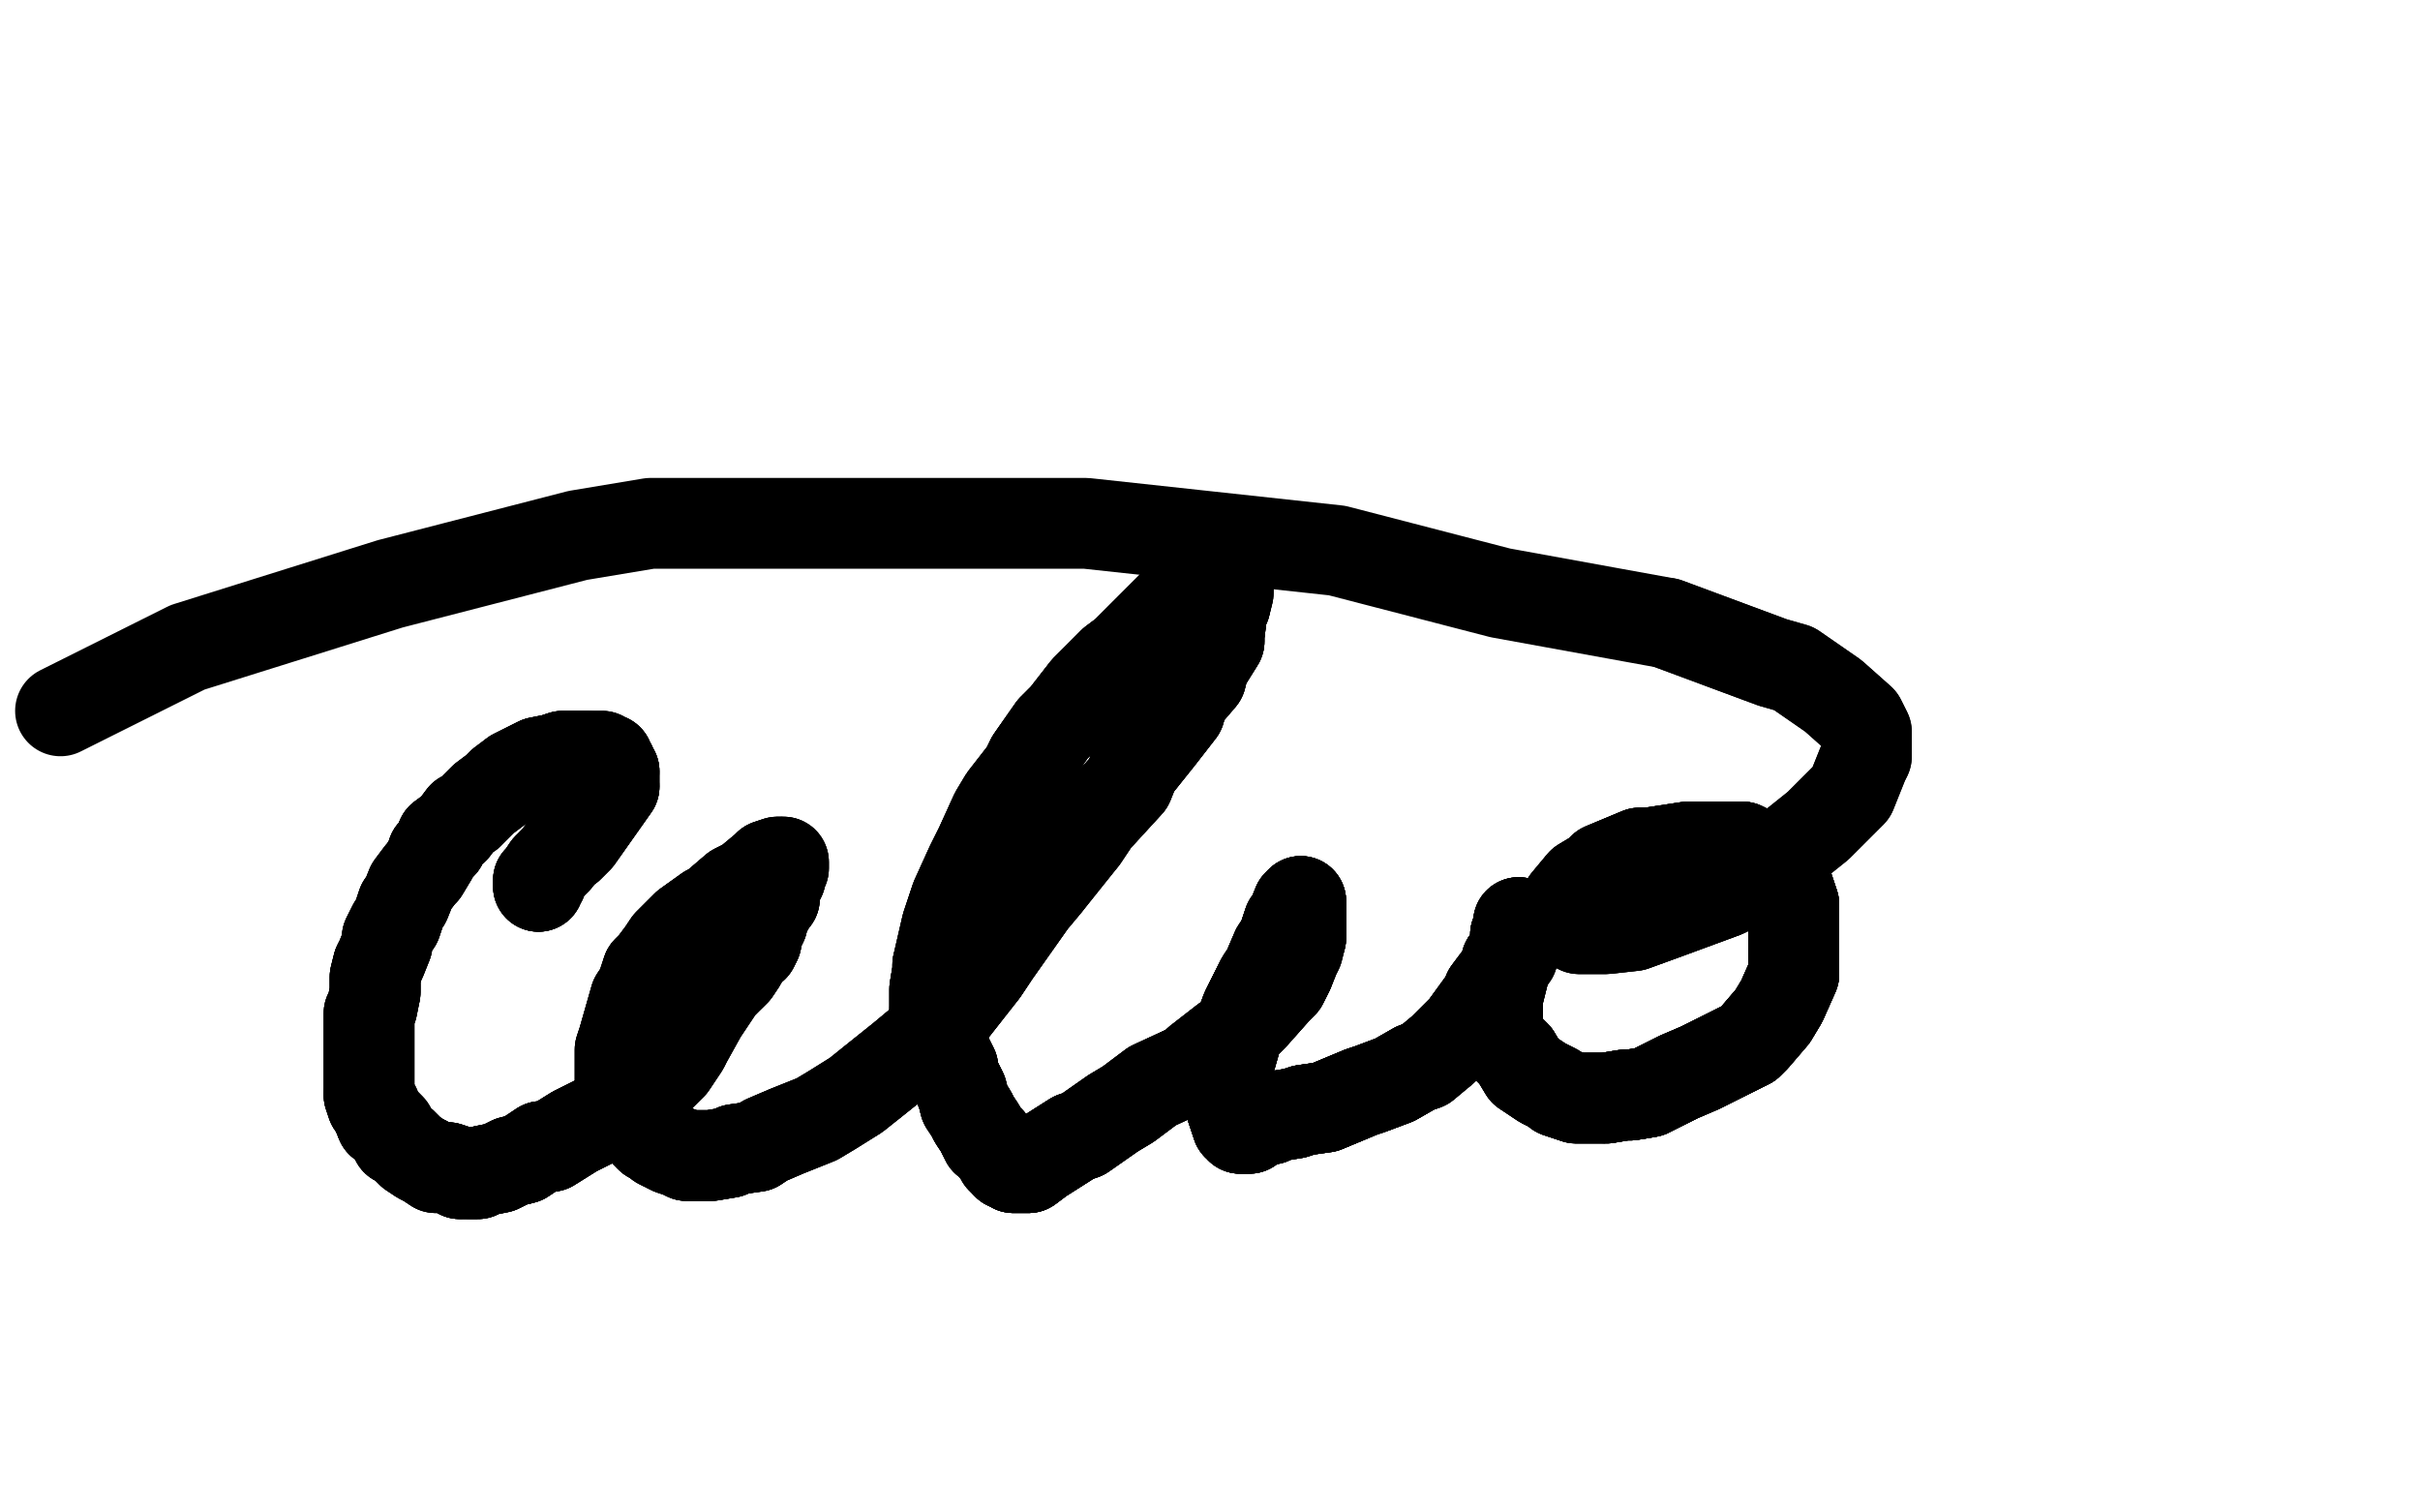 <?xml version="1.0" standalone="no"?>
<!DOCTYPE svg PUBLIC "-//W3C//DTD SVG 1.1//EN"
"http://www.w3.org/Graphics/SVG/1.1/DTD/svg11.dtd">

<svg width="800" height="500" version="1.1" xmlns="http://www.w3.org/2000/svg" xmlns:xlink="http://www.w3.org/1999/xlink" style="stroke-antialiasing: false"><desc>This SVG has been created on https://colorillo.com/</desc><rect x='0' y='0' width='800' height='500' style='fill: rgb(255,255,255); stroke-width:0' /><polyline points="178,293 178,292 178,291 179,291 179,290 181,287 182,286 184,284 187,280 188,280 190,278 191,277 203,260" style="fill: none; stroke: #000000; stroke-width: 30; stroke-linejoin: round; stroke-linecap: round; stroke-antialiasing: false; stroke-antialias: 0; opacity: 1.0"/>
<polyline points="178,293 178,292 178,291 179,291 179,290 181,287 182,286 184,284 187,280 188,280 190,278 191,277 203,260 203,259 203,257 203,256 203,255 202,254 202,253 201,252 201,251 200,251 199,251 199,250 197,250 196,250 194,250 192,250 186,250 183,251 178,252 172,255 170,256 166,259 164,261 160,264 158,266 155,269 153,270 150,274 146,277 146,279 143,282 143,283 140,288" style="fill: none; stroke: #000000; stroke-width: 30; stroke-linejoin: round; stroke-linecap: round; stroke-antialiasing: false; stroke-antialias: 0; opacity: 1.0"/>
<polyline points="178,293 178,292 178,291 179,291 179,290 181,287 182,286 184,284 187,280 188,280 190,278 191,277 203,260 203,259 203,257 203,256 203,255 202,254 202,253 201,252 201,251" style="fill: none; stroke: #000000; stroke-width: 30; stroke-linejoin: round; stroke-linecap: round; stroke-antialiasing: false; stroke-antialias: 0; opacity: 1.0"/>
<polyline points="178,293 178,292 178,291 179,291 179,290 181,287 182,286 184,284 187,280 188,280 190,278 191,277 203,260 203,259 203,257 203,256 203,255 202,254 202,253 201,252 201,251 200,251 199,251 199,250 197,250 196,250 194,250 192,250 186,250 183,251 178,252 172,255 170,256" style="fill: none; stroke: #000000; stroke-width: 30; stroke-linejoin: round; stroke-linecap: round; stroke-antialiasing: false; stroke-antialias: 0; opacity: 1.0"/>
<polyline points="203,255 202,254 202,253 201,252 201,251 200,251 199,251 199,250 197,250 196,250 194,250 192,250 186,250 183,251 178,252 172,255 170,256 166,259 164,261 160,264 158,266 155,269 153,270 150,274 146,277 146,279 143,282 143,283 140,288 139,289 136,293 134,298 133,299 131,305 130,306 128,310 128,312 126,317 125,319 124,323 124,326 124,328" style="fill: none; stroke: #000000; stroke-width: 30; stroke-linejoin: round; stroke-linecap: round; stroke-antialiasing: false; stroke-antialias: 0; opacity: 1.0"/>
<polyline points="194,250 192,250 186,250 183,251 178,252 172,255 170,256 166,259 164,261 160,264 158,266 155,269 153,270 150,274 146,277 146,279 143,282 143,283 140,288 139,289 136,293 134,298 133,299 131,305 130,306 128,310 128,312 126,317 125,319 124,323 124,326 124,328 123,333 122,335 122,340 122,342 122,347 122,349 122,354 122,360 122,362 123,365 124,366 126,371 127,371" style="fill: none; stroke: #000000; stroke-width: 30; stroke-linejoin: round; stroke-linecap: round; stroke-antialiasing: false; stroke-antialias: 0; opacity: 1.0"/>
<polyline points="146,277 146,279 143,282 143,283 140,288 139,289 136,293 134,298 133,299 131,305 130,306 128,310 128,312 126,317 125,319 124,323 124,326 124,328 123,333 122,335 122,340 122,342 122,347 122,349 122,354 122,360 122,362 123,365 124,366 126,371 127,371 129,373 131,377 133,378 135,380 136,381 139,383 141,384 144,386 147,386 148,386 151,387 152,388" style="fill: none; stroke: #000000; stroke-width: 30; stroke-linejoin: round; stroke-linecap: round; stroke-antialiasing: false; stroke-antialias: 0; opacity: 1.0"/>
<polyline points="125,319 124,323 124,326 124,328 123,333 122,335 122,340 122,342 122,347 122,349 122,354 122,360 122,362 123,365 124,366 126,371 127,371 129,373 131,377 133,378 135,380 136,381 139,383 141,384 144,386 147,386 148,386 151,387 152,388 154,388 155,388 158,388 160,387 165,386 169,384 173,383 179,379 182,379 190,374 192,373 200,369 206,365 208,364" style="fill: none; stroke: #000000; stroke-width: 30; stroke-linejoin: round; stroke-linecap: round; stroke-antialiasing: false; stroke-antialias: 0; opacity: 1.0"/>
<polyline points="122,362 123,365 124,366 126,371 127,371 129,373 131,377 133,378 135,380 136,381 139,383 141,384 144,386 147,386 148,386 151,387 152,388 154,388 155,388 158,388 160,387 165,386 169,384 173,383 179,379 182,379 190,374 192,373 200,369 206,365 208,364 214,360 215,359 220,354 222,352 226,346 227,344 232,335 236,329 238,326 242,322 243,321 245,318 246,316" style="fill: none; stroke: #000000; stroke-width: 30; stroke-linejoin: round; stroke-linecap: round; stroke-antialiasing: false; stroke-antialias: 0; opacity: 1.0"/>
<polyline points="148,386 151,387 152,388 154,388 155,388 158,388 160,387 165,386 169,384 173,383 179,379 182,379 190,374 192,373 200,369 206,365 208,364 214,360 215,359 220,354 222,352 226,346 227,344 232,335 236,329 238,326 242,322 243,321 245,318 246,316 247,314 249,313 250,311 250,310 250,309 252,305 252,304 253,301 254,300 254,299 255,297 256,297 256,296" style="fill: none; stroke: #000000; stroke-width: 30; stroke-linejoin: round; stroke-linecap: round; stroke-antialiasing: false; stroke-antialias: 0; opacity: 1.0"/>
<polyline points="155,388 158,388 160,387 165,386 169,384 173,383 179,379 182,379 190,374 192,373 200,369 206,365 208,364 214,360 215,359 220,354 222,352 226,346 227,344 232,335 236,329 238,326 242,322 243,321 245,318 246,316 247,314 249,313 250,311 250,310 250,309 252,305 252,304 253,301 254,300 254,299 255,297 256,297 256,296 256,295 256,294 257,292 258,290 258,289 258,288 259,287 259,286 259,285" style="fill: none; stroke: #000000; stroke-width: 30; stroke-linejoin: round; stroke-linecap: round; stroke-antialiasing: false; stroke-antialias: 0; opacity: 1.0"/>
<polyline points="242,322 243,321 245,318 246,316 247,314 249,313 250,311 250,310 250,309 252,305 252,304 253,301 254,300 254,299 255,297 256,297 256,296 256,295 256,294 257,292 258,290 258,289 258,288 259,287 259,286 259,285 258,285 257,285 254,286 253,287 247,292 243,294 236,300 234,301 227,306 221,312 219,315 216,319 214,321" style="fill: none; stroke: #000000; stroke-width: 30; stroke-linejoin: round; stroke-linecap: round; stroke-antialiasing: false; stroke-antialias: 0; opacity: 1.0"/>
<polyline points="247,314 249,313 250,311 250,310 250,309 252,305 252,304 253,301 254,300 254,299 255,297 256,297 256,296 256,295 256,294 257,292 258,290 258,289 258,288 259,287 259,286 259,285 258,285 257,285 254,286 253,287 247,292 243,294 236,300 234,301 227,306 221,312 219,315 216,319 214,321 212,327 210,330 208,337 206,344 205,347 205,354 205,357 205,362 206,364 208,368 209,370 212,373 214,375" style="fill: none; stroke: #000000; stroke-width: 30; stroke-linejoin: round; stroke-linecap: round; stroke-antialiasing: false; stroke-antialias: 0; opacity: 1.0"/>
<polyline points="258,285 257,285 254,286 253,287 247,292 243,294 236,300 234,301 227,306 221,312 219,315 216,319 214,321 212,327 210,330 208,337 206,344 205,347 205,354 205,357 205,362 206,364 208,368 209,370 212,373 214,375 215,376 218,377 218,378 220,379 222,380 225,381 227,382 229,382 233,382 235,382 241,381 243,380 250,379" style="fill: none; stroke: #000000; stroke-width: 30; stroke-linejoin: round; stroke-linecap: round; stroke-antialiasing: false; stroke-antialias: 0; opacity: 1.0"/>
<polyline points="247,292 243,294 236,300 234,301 227,306 221,312 219,315 216,319 214,321 212,327 210,330 208,337 206,344 205,347 205,354 205,357 205,362 206,364 208,368 209,370 212,373 214,375 215,376 218,377 218,378 220,379 222,380 225,381 227,382 229,382 233,382 235,382 241,381 243,380 250,379 253,377 260,374 270,370 275,367 283,362 288,358 298,350 304,345 314,335 325,321 329,315 341,298 346,292" style="fill: none; stroke: #000000; stroke-width: 30; stroke-linejoin: round; stroke-linecap: round; stroke-antialiasing: false; stroke-antialias: 0; opacity: 1.0"/>
<polyline points="215,376 218,377 218,378 220,379 222,380 225,381 227,382 229,382 233,382 235,382 241,381 243,380 250,379 253,377 260,374 270,370 275,367 283,362 288,358 298,350 304,345 314,335 325,321 329,315 341,298 346,292 358,277 362,271 373,259 375,254 383,244 390,235 391,231 397,224 398,220 403,212 403,210 404,202 405,200" style="fill: none; stroke: #000000; stroke-width: 30; stroke-linejoin: round; stroke-linecap: round; stroke-antialiasing: false; stroke-antialias: 0; opacity: 1.0"/>
<polyline points="215,376 218,377 218,378 220,379 222,380 225,381 227,382 229,382 233,382 235,382 241,381 243,380 250,379 253,377 260,374 270,370 275,367 283,362 288,358 298,350 304,345 314,335 325,321 329,315 341,298 346,292 358,277 362,271 373,259 375,254 383,244 390,235 391,231 397,224 398,220 403,212 403,210 404,202 405,200 406,196 406,192 406,191 406,190 406,189 405,189 404,189" style="fill: none; stroke: #000000; stroke-width: 30; stroke-linejoin: round; stroke-linecap: round; stroke-antialiasing: false; stroke-antialias: 0; opacity: 1.0"/>
<polyline points="288,358 298,350 304,345 314,335 325,321 329,315 341,298 346,292 358,277 362,271 373,259 375,254 383,244 390,235 391,231 397,224 398,220 403,212 403,210 404,202 405,200 406,196 406,192 406,191 406,190 406,189 405,189 404,189 403,189 403,190 400,193 394,197 390,198 383,205 381,207 372,216 368,219 359,228 352,237 348,241 341,251" style="fill: none; stroke: #000000; stroke-width: 30; stroke-linejoin: round; stroke-linecap: round; stroke-antialiasing: false; stroke-antialias: 0; opacity: 1.0"/>
<polyline points="358,277 362,271 373,259 375,254 383,244 390,235 391,231 397,224 398,220 403,212 403,210 404,202 405,200 406,196 406,192 406,191 406,190 406,189 405,189 404,189 403,189 403,190 400,193 394,197 390,198 383,205 381,207 372,216 368,219 359,228 352,237 348,241 341,251 339,255 332,264 329,269 324,280 321,286 316,297 313,306 310,319 310,321 309,327 309,329 309,334 309,340" style="fill: none; stroke: #000000; stroke-width: 30; stroke-linejoin: round; stroke-linecap: round; stroke-antialiasing: false; stroke-antialias: 0; opacity: 1.0"/>
<polyline points="406,190 406,189 405,189 404,189 403,189 403,190 400,193 394,197 390,198 383,205 381,207 372,216 368,219 359,228 352,237 348,241 341,251 339,255 332,264 329,269 324,280 321,286 316,297 313,306 310,319 310,321 309,327 309,329 309,334 309,340 309,341 312,347 313,349 315,353 315,355 317,359 318,361 319,365 321,368 322,370 324,373 326,377" style="fill: none; stroke: #000000; stroke-width: 30; stroke-linejoin: round; stroke-linecap: round; stroke-antialiasing: false; stroke-antialias: 0; opacity: 1.0"/>
<polyline points="390,198 383,205 381,207 372,216 368,219 359,228 352,237 348,241 341,251 339,255 332,264 329,269 324,280 321,286 316,297 313,306 310,319 310,321 309,327 309,329 309,334 309,340 309,341 312,347 313,349 315,353 315,355 317,359 318,361 319,365 321,368 322,370 324,373 326,377 327,377 329,380 331,382 331,383 333,385 334,385 335,385 335,386 337,386 340,386 344,383 355,376" style="fill: none; stroke: #000000; stroke-width: 30; stroke-linejoin: round; stroke-linecap: round; stroke-antialiasing: false; stroke-antialias: 0; opacity: 1.0"/>
<polyline points="310,319 310,321 309,327 309,329 309,334 309,340 309,341 312,347 313,349 315,353 315,355 317,359 318,361 319,365 321,368 322,370 324,373 326,377 327,377 329,380 331,382 331,383 333,385 334,385 335,385 335,386 337,386 340,386 344,383 355,376 358,375 368,368 373,365 381,359 394,353 396,351 405,344 408,342 414,336 422,327 424,325 426,321" style="fill: none; stroke: #000000; stroke-width: 30; stroke-linejoin: round; stroke-linecap: round; stroke-antialiasing: false; stroke-antialias: 0; opacity: 1.0"/>
<polyline points="309,334 309,340 309,341 312,347 313,349 315,353 315,355 317,359 318,361 319,365 321,368 322,370 324,373 326,377 327,377 329,380 331,382 331,383 333,385 334,385 335,385 335,386 337,386 340,386 344,383 355,376 358,375 368,368 373,365 381,359 394,353 396,351 405,344 408,342 414,336 422,327 424,325 426,321 428,316 429,314 430,310 430,308 430,305 430,304 430,303 430,301 430,300 430,298" style="fill: none; stroke: #000000; stroke-width: 30; stroke-linejoin: round; stroke-linecap: round; stroke-antialiasing: false; stroke-antialias: 0; opacity: 1.0"/>
<polyline points="333,385 334,385 335,385 335,386 337,386 340,386 344,383 355,376 358,375 368,368 373,365 381,359 394,353 396,351 405,344 408,342 414,336 422,327 424,325 426,321 428,316 429,314 430,310 430,308 430,305 430,304 430,303 430,301 430,300 430,298 429,299 427,304 426,305 424,311 422,314 419,321 417,324 412,334 409,342 407,349 406,351" style="fill: none; stroke: #000000; stroke-width: 30; stroke-linejoin: round; stroke-linecap: round; stroke-antialiasing: false; stroke-antialias: 0; opacity: 1.0"/>
<polyline points="333,385 334,385 335,385 335,386 337,386 340,386 344,383 355,376 358,375 368,368 373,365 381,359 394,353 396,351 405,344 408,342 414,336 422,327 424,325 426,321 428,316 429,314 430,310 430,308 430,305 430,304 430,303 430,301 430,300 430,298 429,299 427,304 426,305 424,311 422,314 419,321 417,324 412,334 409,342 407,349 406,351 406,357 406,361 406,363 408,369 409,372 410,372 410,373 411,373" style="fill: none; stroke: #000000; stroke-width: 30; stroke-linejoin: round; stroke-linecap: round; stroke-antialiasing: false; stroke-antialias: 0; opacity: 1.0"/>
<polyline points="430,310 430,308 430,305 430,304 430,303 430,301 430,300 430,298 429,299 427,304 426,305 424,311 422,314 419,321 417,324 412,334 409,342 407,349 406,351 406,357 406,361 406,363 408,369 409,372 410,372 410,373 411,373 413,373 413,372 415,371 420,370 422,369 428,368 431,367 438,366 450,361 453,360 461,357 468,353" style="fill: none; stroke: #000000; stroke-width: 30; stroke-linejoin: round; stroke-linecap: round; stroke-antialiasing: false; stroke-antialias: 0; opacity: 1.0"/>
<polyline points="430,310 430,308 430,305 430,304 430,303 430,301 430,300 430,298 429,299 427,304 426,305 424,311 422,314 419,321 417,324 412,334 409,342 407,349 406,351 406,357 406,361 406,363 408,369 409,372 410,372 410,373 411,373 413,373 413,372 415,371 420,370 422,369 428,368 431,367 438,366 450,361 453,360 461,357 468,353 471,352 477,347 482,342 484,340 492,329 492,328 495,324 496,323 498,319 498,318 499,317" style="fill: none; stroke: #000000; stroke-width: 30; stroke-linejoin: round; stroke-linecap: round; stroke-antialiasing: false; stroke-antialias: 0; opacity: 1.0"/>
<polyline points="422,314 419,321 417,324 412,334 409,342 407,349 406,351 406,357 406,361 406,363 408,369 409,372 410,372 410,373 411,373 413,373 413,372 415,371 420,370 422,369 428,368 431,367 438,366 450,361 453,360 461,357 468,353 471,352 477,347 482,342 484,340 492,329 492,328 495,324 496,323 498,319 498,318 499,317 501,312 501,311 501,309 502,307 502,306 502,305" style="fill: none; stroke: #000000; stroke-width: 30; stroke-linejoin: round; stroke-linecap: round; stroke-antialiasing: false; stroke-antialias: 0; opacity: 1.0"/>
<polyline points="406,361 406,363 408,369 409,372 410,372 410,373 411,373 413,373 413,372 415,371 420,370 422,369 428,368 431,367 438,366 450,361 453,360 461,357 468,353 471,352 477,347 482,342 484,340 492,329 492,328 495,324 496,323 498,319 498,318 499,317 501,312 501,311 501,309 502,307 502,306 502,305 502,306 502,308 500,316 498,318 495,330 495,332 495,337 495,342 496,344 501,349" style="fill: none; stroke: #000000; stroke-width: 30; stroke-linejoin: round; stroke-linecap: round; stroke-antialiasing: false; stroke-antialias: 0; opacity: 1.0"/>
<polyline points="428,368 431,367 438,366 450,361 453,360 461,357 468,353 471,352 477,347 482,342 484,340 492,329 492,328 495,324 496,323 498,319 498,318 499,317 501,312 501,311 501,309 502,307 502,306 502,305 502,306 502,308 500,316 498,318 495,330 495,332 495,337 495,342 496,344 501,349 504,354 510,358 514,360 515,361 521,363 525,363 531,363 537,362 539,362 545,361" style="fill: none; stroke: #000000; stroke-width: 30; stroke-linejoin: round; stroke-linecap: round; stroke-antialiasing: false; stroke-antialias: 0; opacity: 1.0"/>
<polyline points="477,347 482,342 484,340 492,329 492,328 495,324 496,323 498,319 498,318 499,317 501,312 501,311 501,309 502,307 502,306 502,305 502,306 502,308 500,316 498,318 495,330 495,332 495,337 495,342 496,344 501,349 504,354 510,358 514,360 515,361 521,363 525,363 531,363 537,362 539,362 545,361 553,357 555,356 562,353 572,348 578,345 580,343 586,336 589,331 593,322 593,315" style="fill: none; stroke: #000000; stroke-width: 30; stroke-linejoin: round; stroke-linecap: round; stroke-antialiasing: false; stroke-antialias: 0; opacity: 1.0"/>
<polyline points="501,309 502,307 502,306 502,305 502,306 502,308 500,316 498,318 495,330 495,332 495,337 495,342 496,344 501,349 504,354 510,358 514,360 515,361 521,363 525,363 531,363 537,362 539,362 545,361 553,357 555,356 562,353 572,348 578,345 580,343 586,336 589,331 593,322 593,315 593,305 593,303 593,299 591,293 587,289 587,288 581,283 578,281 576,280 567,280" style="fill: none; stroke: #000000; stroke-width: 30; stroke-linejoin: round; stroke-linecap: round; stroke-antialiasing: false; stroke-antialias: 0; opacity: 1.0"/>
<polyline points="495,330 495,332 495,337 495,342 496,344 501,349 504,354 510,358 514,360 515,361 521,363 525,363 531,363 537,362 539,362 545,361 553,357 555,356 562,353 572,348 578,345 580,343 586,336 589,331 593,322 593,315 593,305 593,303 593,299 591,293 587,289 587,288 581,283 578,281 576,280 567,280 565,280 558,280 545,282 542,282 530,287 528,289 523,292 518,298 517,300 516,302" style="fill: none; stroke: #000000; stroke-width: 30; stroke-linejoin: round; stroke-linecap: round; stroke-antialiasing: false; stroke-antialias: 0; opacity: 1.0"/>
<polyline points="531,363 537,362 539,362 545,361 553,357 555,356 562,353 572,348 578,345 580,343 586,336 589,331 593,322 593,315 593,305 593,303 593,299 591,293 587,289 587,288 581,283 578,281 576,280 567,280 565,280 558,280 545,282 542,282 530,287 528,289 523,292 518,298 517,300 516,302 516,304 517,305 520,306 522,307 531,307 540,306 551,302 570,295 576,292 591,281" style="fill: none; stroke: #000000; stroke-width: 30; stroke-linejoin: round; stroke-linecap: round; stroke-antialiasing: false; stroke-antialias: 0; opacity: 1.0"/>
<polyline points="578,345 580,343 586,336 589,331 593,322 593,315 593,305 593,303 593,299 591,293 587,289 587,288 581,283 578,281 576,280 567,280 565,280 558,280 545,282 542,282 530,287 528,289 523,292 518,298 517,300 516,302 516,304 517,305 520,306 522,307 531,307 540,306 551,302 570,295 576,292 591,281 601,273 612,262 616,252 617,250 617,242 615,238 606,230 593,221 586,219 551,206" style="fill: none; stroke: #000000; stroke-width: 30; stroke-linejoin: round; stroke-linecap: round; stroke-antialiasing: false; stroke-antialias: 0; opacity: 1.0"/>
<polyline points="587,289 587,288 581,283 578,281 576,280 567,280 565,280 558,280 545,282 542,282 530,287 528,289 523,292 518,298 517,300 516,302 516,304 517,305 520,306 522,307 531,307 540,306 551,302 570,295 576,292 591,281 601,273 612,262 616,252 617,250 617,242 615,238 606,230 593,221 586,219 551,206 496,196 442,182 359,173 294,173 215,173 191,177 129,193 62,214 20,235" style="fill: none; stroke: #000000; stroke-width: 30; stroke-linejoin: round; stroke-linecap: round; stroke-antialiasing: false; stroke-antialias: 0; opacity: 1.0"/>
</svg>
